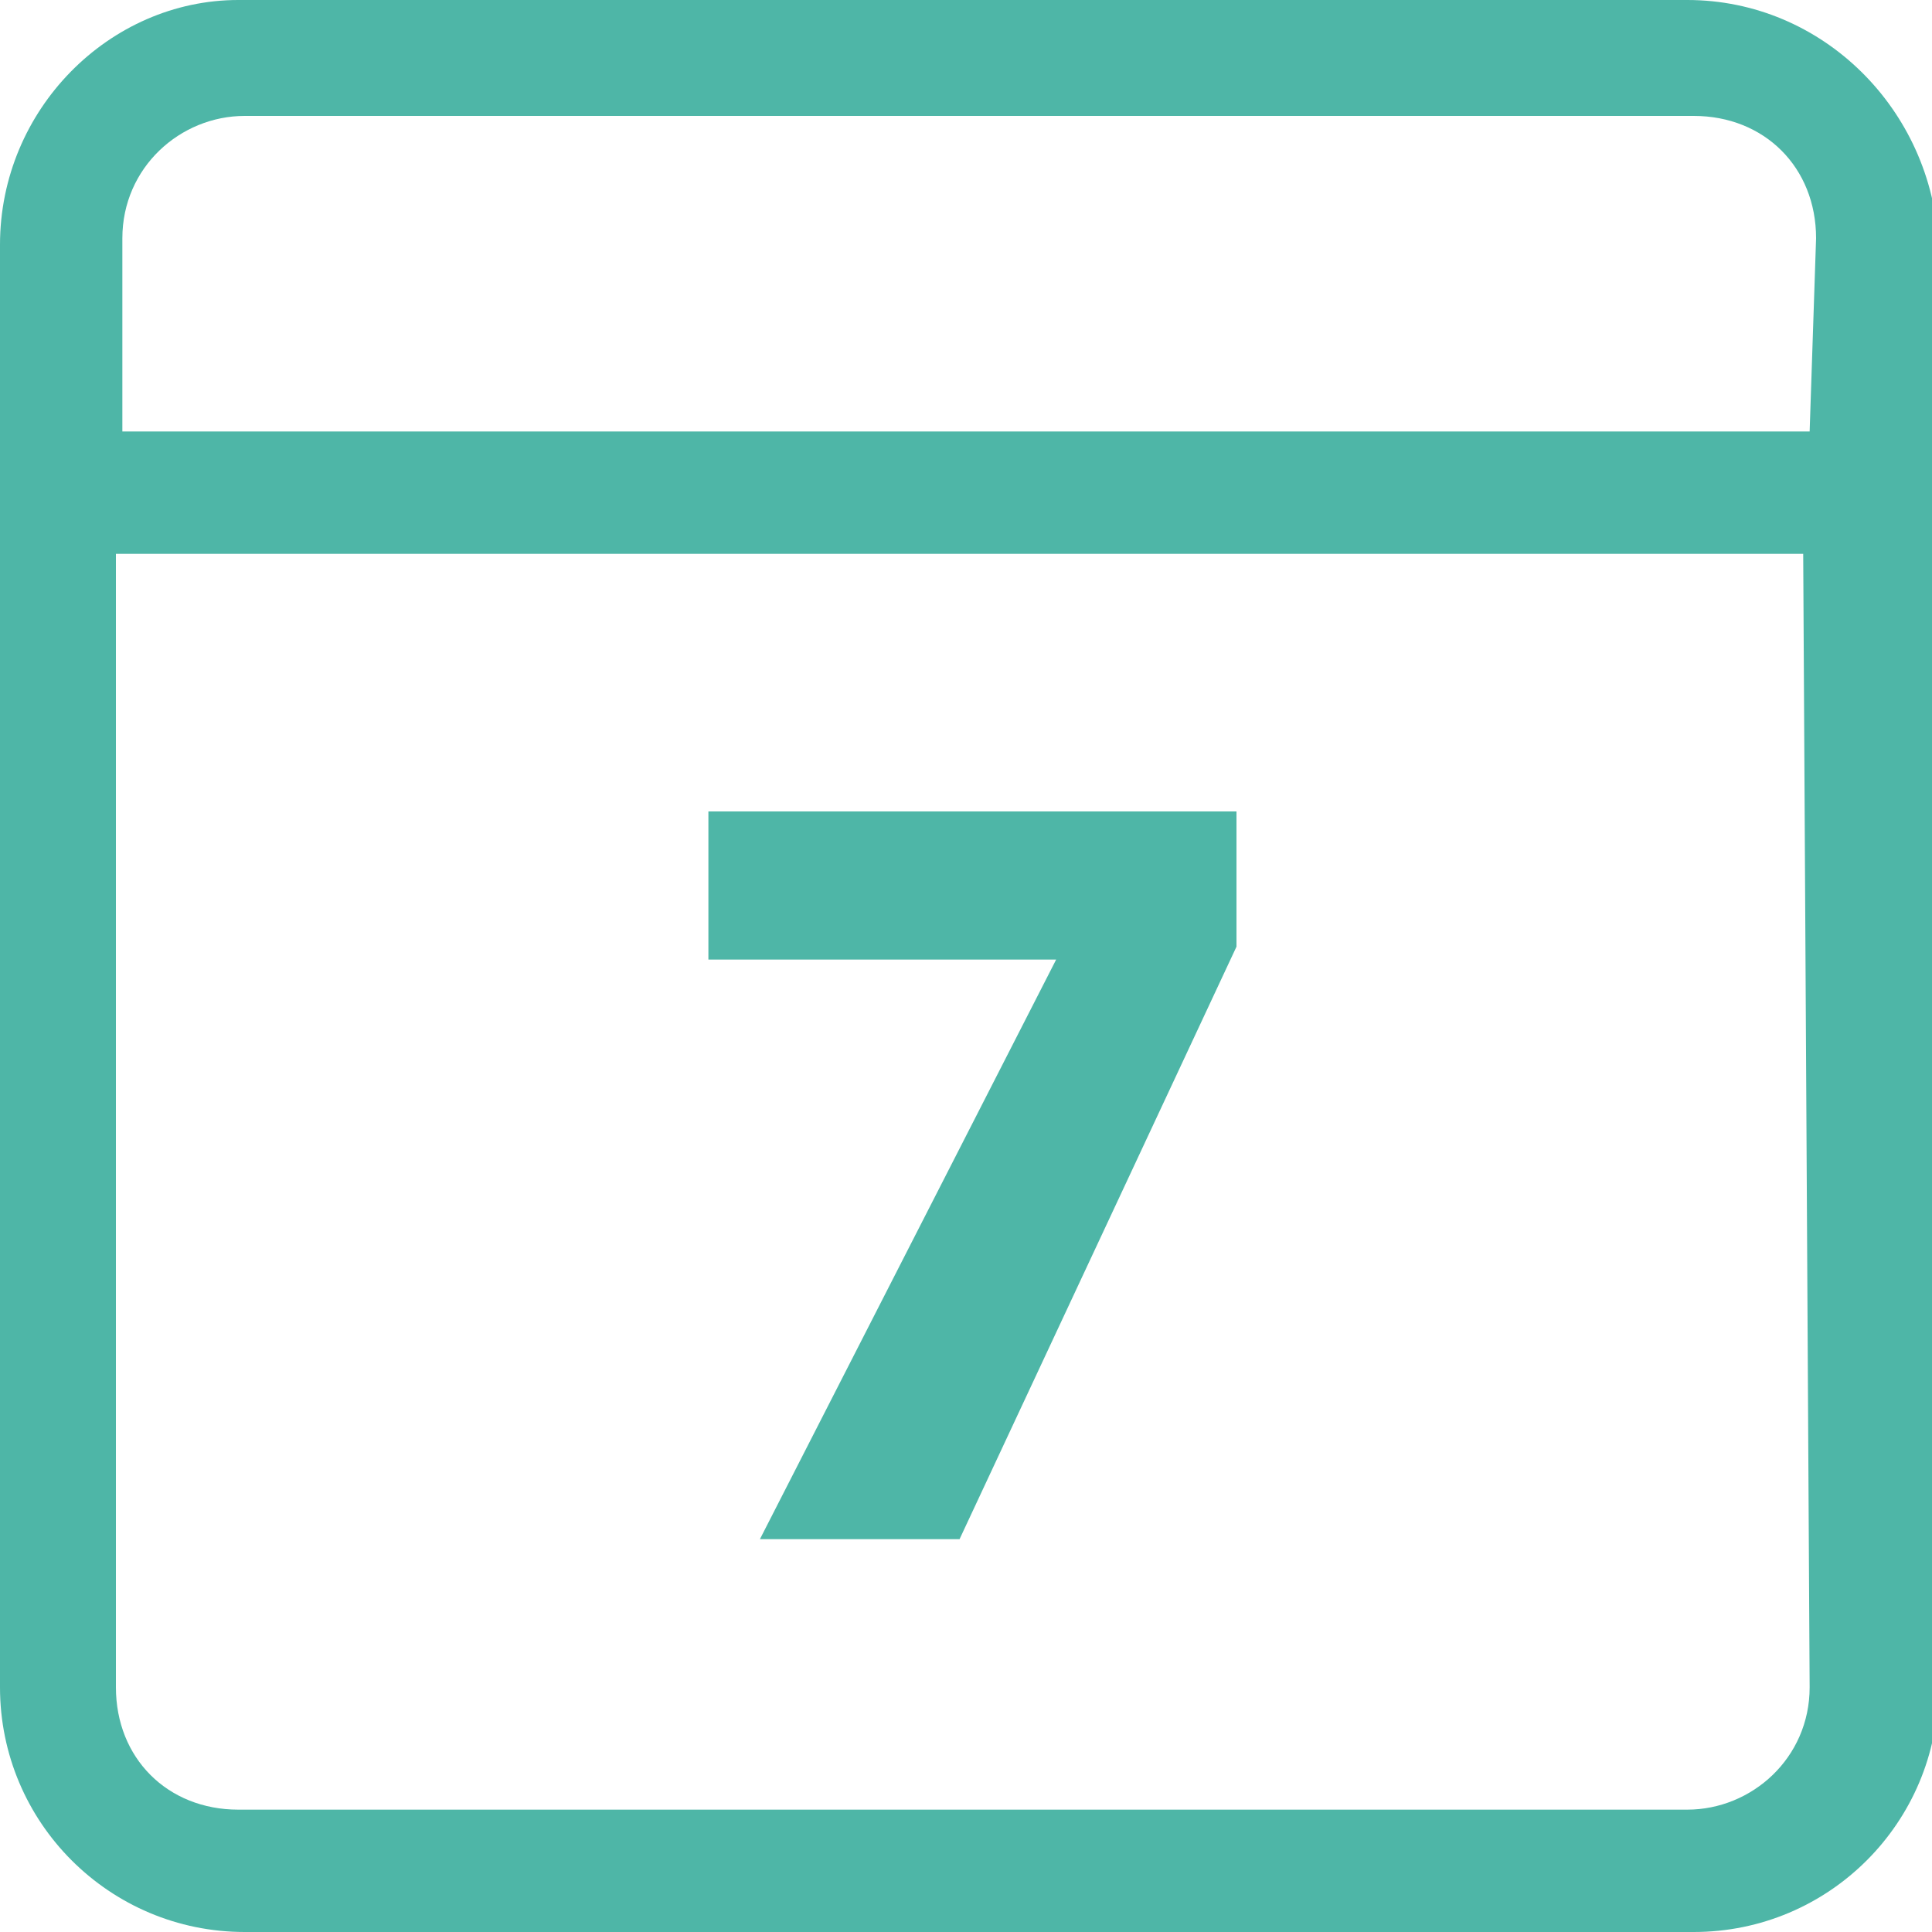 <svg width="30" height="30" viewBox="0 0 30 30" fill="none" xmlns="http://www.w3.org/2000/svg">
<g clip-path="url(#clip0_14_6)">
<path d="M14.9 23.9H11.8L16.4 14.9H11V12.6H19.2V14.7L14.9 23.9ZM28.1 6.7H1.9V3.7C1.9 2.6 2.8 1.8 3.8 1.8H26.3C27.4 1.8 28.2 2.6 28.2 3.7L28.1 6.7ZM0 15V26.2C0 28.3 1.7 30 3.8 30H26.3C28.4 30 30.1 28.3 30.1 26.2V3.8C30 1.7 28.3 0 26.2 0H3.7C1.7 0 0 1.7 0 3.8V15ZM28.1 26.2C28.1 27.3 27.2 28.1 26.2 28.1H3.7C2.6 28.1 1.8 27.3 1.8 26.2V8.6H28L28.1 26.2Z" fill="#4EB6A7"/>
</g>
<defs>
<clipPath id="clip0_14_6">
<rect width="30" height="30" fill="white"/>
</clipPath>
</defs>
</svg>
